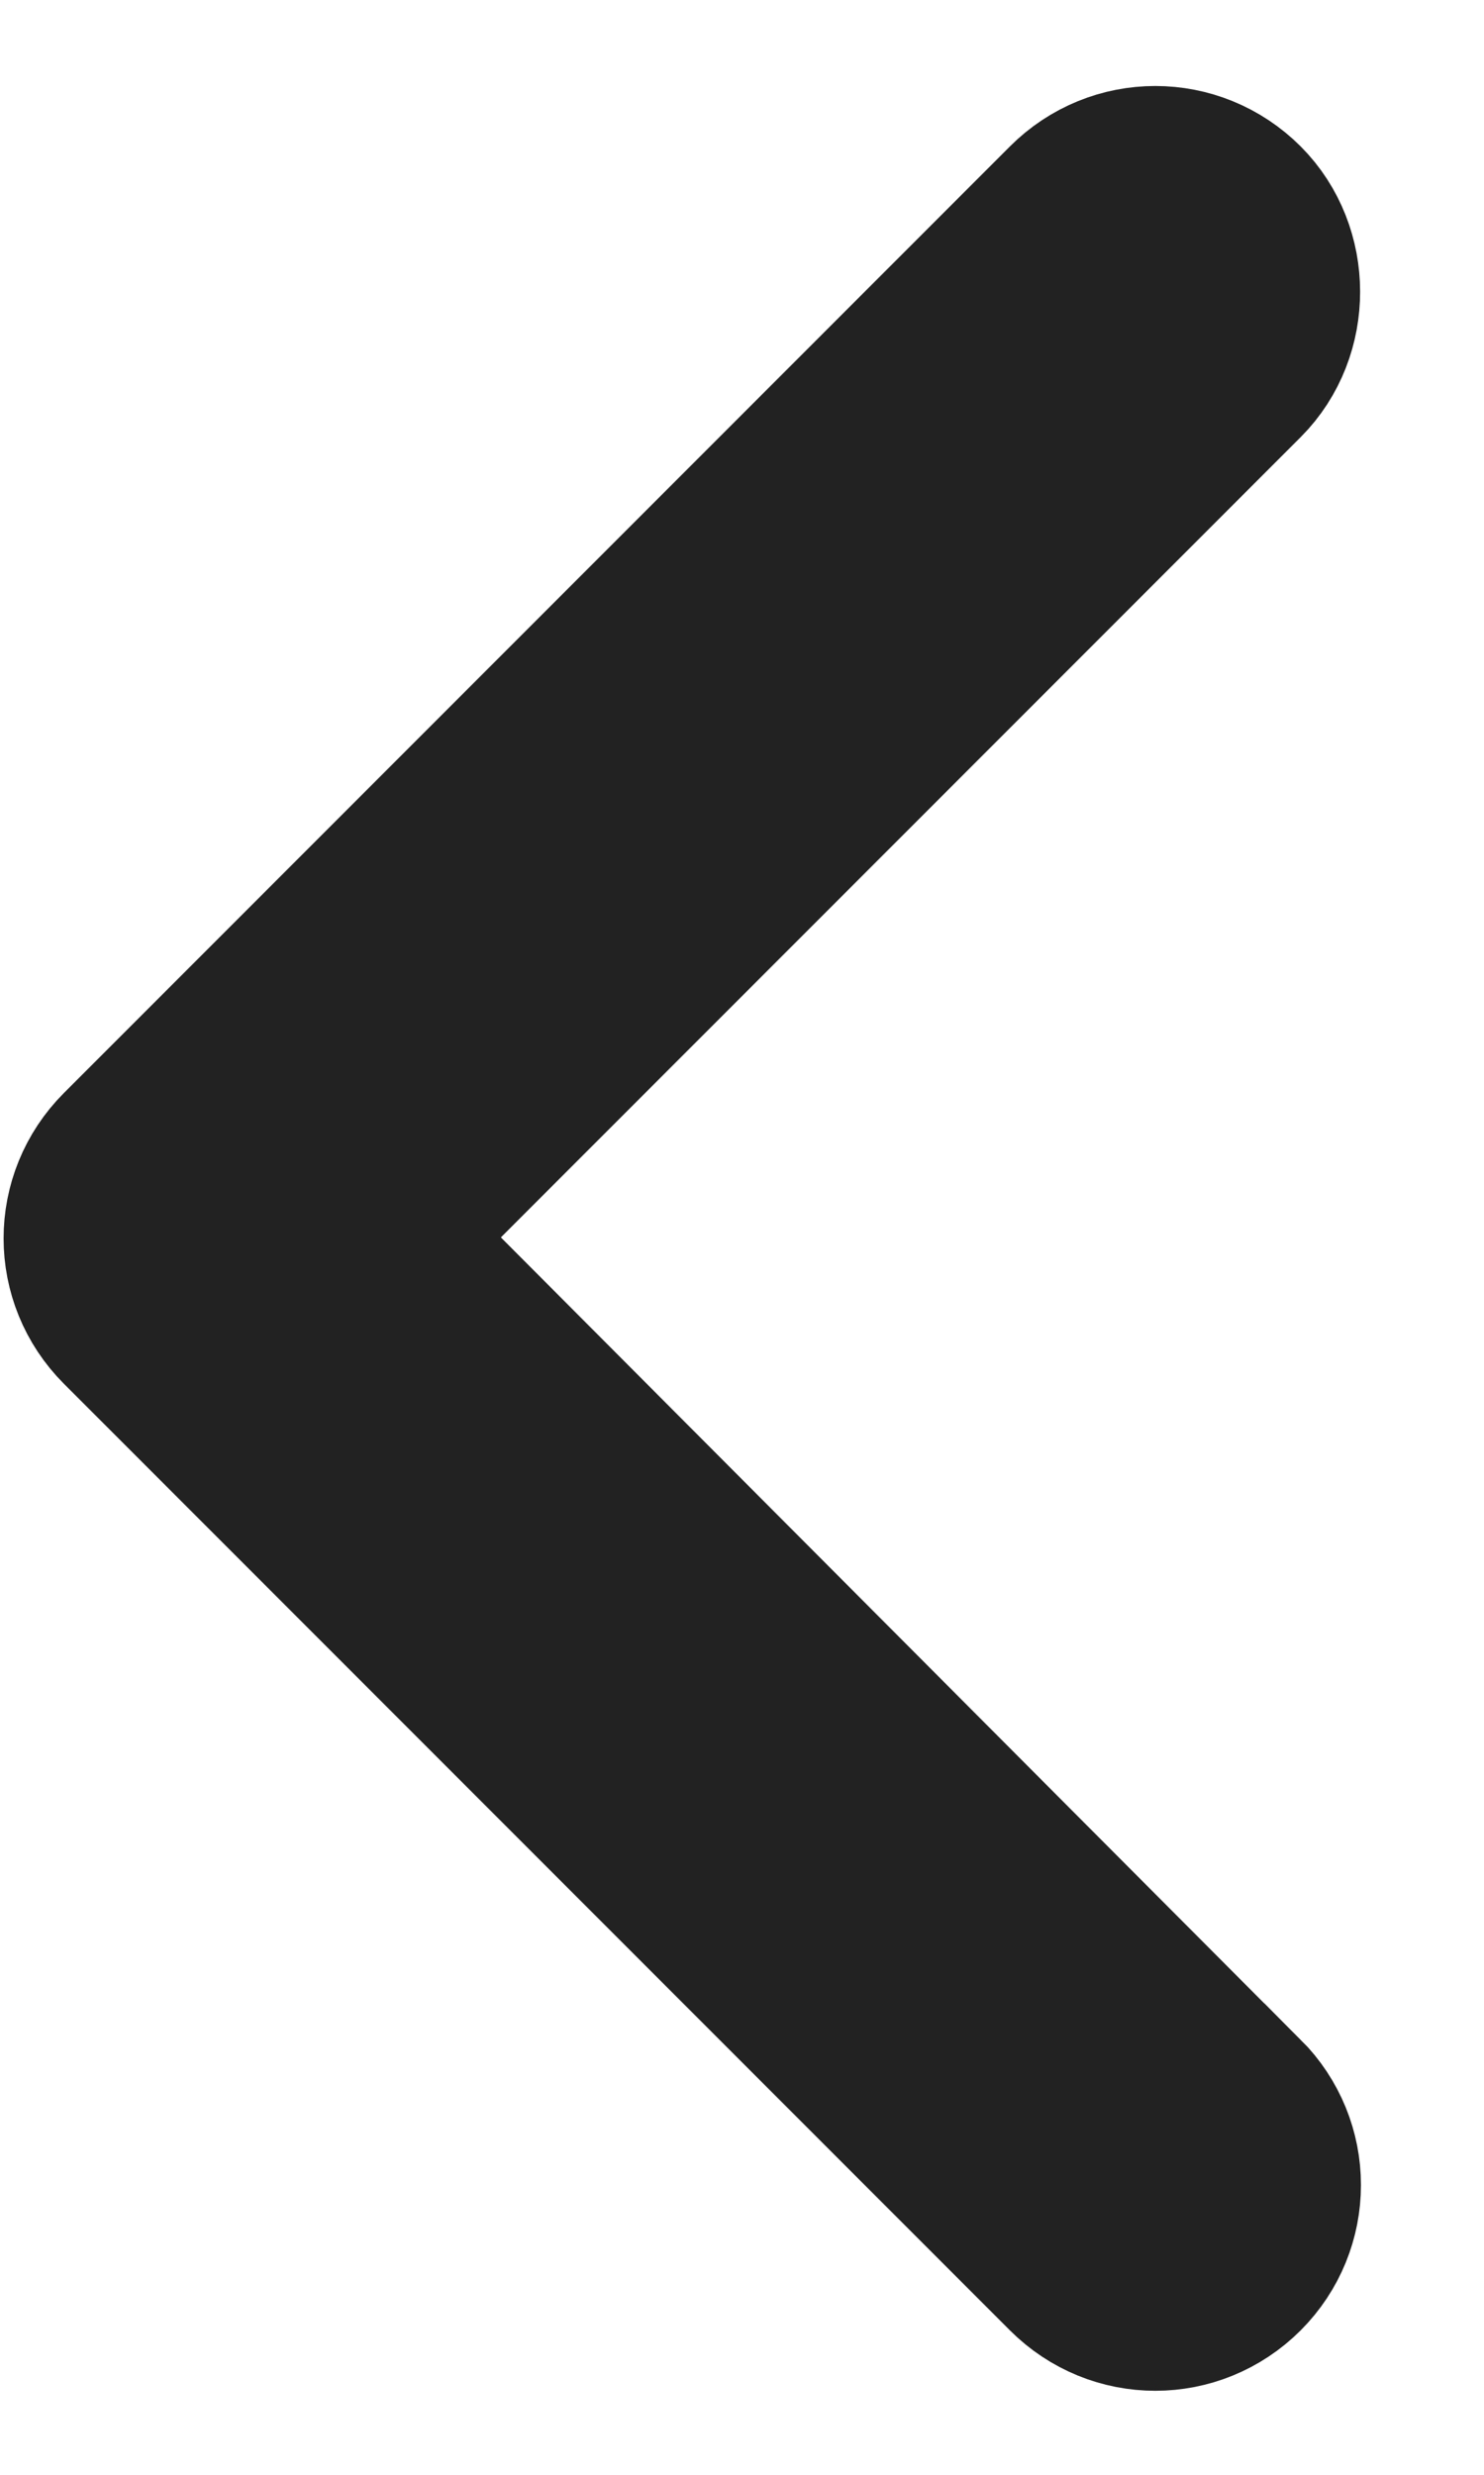 <svg width="6" height="10" viewBox="0 0 6 10" fill="none" xmlns="http://www.w3.org/2000/svg">
<path d="M4.904 8.595L4.905 8.595C5.035 8.725 5.035 8.933 4.905 9.063C4.775 9.193 4.567 9.193 4.437 9.063L0.612 5.238C0.482 5.108 0.482 4.9 0.612 4.77L4.437 0.945C4.567 0.815 4.775 0.815 4.905 0.945C5.03 1.07 5.031 1.287 4.905 1.413L1.672 4.646L1.318 5L1.671 5.353L4.904 8.595Z" fill="#222222" stroke="#222222"/>
</svg>
